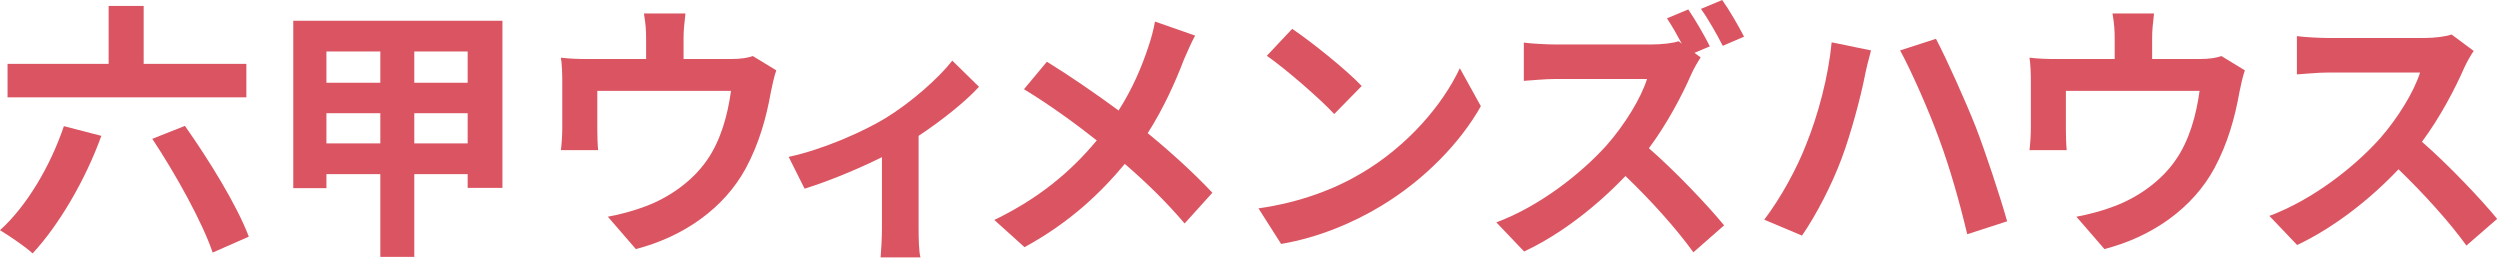 <?xml version="1.0" encoding="UTF-8"?> <svg xmlns="http://www.w3.org/2000/svg" width="244" height="26" viewBox="0 0 244 26" fill="none"><path d="M241.433 4.972C241.223 5.262 240.749 6.077 240.513 6.603C239.618 8.655 238.145 11.47 236.382 13.838C238.987 16.1 242.17 19.468 243.722 21.362L240.723 23.966C239.013 21.599 236.566 18.915 234.094 16.521C231.305 19.468 227.806 22.204 224.202 23.914L221.492 21.073C225.728 19.494 229.805 16.285 232.278 13.522C234.015 11.549 235.619 8.945 236.198 7.077H227.28C226.175 7.077 224.728 7.235 224.176 7.261V3.525C224.886 3.63 226.491 3.709 227.28 3.709H236.566C237.698 3.709 238.75 3.552 239.276 3.367L241.433 4.972Z" fill="#DB5461"></path><path d="M210.233 1.315C210.102 2.447 210.049 2.999 210.049 3.736V5.761H214.627C215.732 5.761 216.363 5.63 216.81 5.472L219.099 6.866C218.888 7.445 218.678 8.445 218.573 8.971C218.126 11.496 217.415 14.022 216.126 16.416C214.022 20.31 210.075 23.098 205.393 24.308L202.657 21.151C203.84 20.941 205.287 20.546 206.366 20.125C208.55 19.31 210.865 17.758 212.338 15.627C213.68 13.706 214.364 11.207 214.679 8.866H201.631V12.707C201.631 13.312 201.657 14.127 201.71 14.653H198.079C198.158 13.996 198.211 13.154 198.211 12.444V7.892C198.211 7.314 198.184 6.261 198.079 5.63C198.974 5.735 199.763 5.761 200.762 5.761H206.392V3.736C206.392 2.999 206.366 2.447 206.182 1.315H210.233Z" fill="#DB5461"></path><path d="M176.27 14.127C177.454 11.207 178.454 7.471 178.769 4.13L182.61 4.92C182.4 5.682 182.084 6.972 181.979 7.55C181.611 9.418 180.663 13.022 179.743 15.469C178.796 18.021 177.243 21.02 175.875 22.993L172.192 21.441C173.823 19.284 175.376 16.442 176.27 14.127ZM189.266 13.575C188.266 10.812 186.556 6.945 185.451 4.92L188.95 3.788C190.029 5.84 191.844 9.892 192.844 12.417C193.765 14.811 195.159 18.994 195.896 21.599L192.002 22.861C191.265 19.757 190.318 16.416 189.266 13.575Z" fill="#DB5461"></path><path d="M164.774 0.921C165.458 1.92 166.431 3.604 166.879 4.525L165.379 5.156L165.984 5.604C165.774 5.919 165.3 6.708 165.063 7.261C164.169 9.313 162.696 12.101 160.933 14.469C163.538 16.732 166.721 20.099 168.273 21.993L165.274 24.624C163.564 22.256 161.117 19.547 158.644 17.179C155.856 20.099 152.357 22.861 148.753 24.545L146.043 21.704C150.279 20.125 154.356 16.916 156.829 14.153C158.565 12.181 160.17 9.576 160.749 7.708H151.831C150.726 7.708 149.279 7.866 148.726 7.892V4.157C149.437 4.262 151.041 4.341 151.831 4.341H161.117C162.248 4.341 163.301 4.209 163.827 4.025L164.143 4.262C163.695 3.42 163.169 2.499 162.696 1.789L164.774 0.921ZM168.089 0C168.799 1 169.746 2.657 170.22 3.578L168.141 4.472C167.589 3.394 166.721 1.842 166.01 0.868L168.089 0Z" fill="#DB5461"></path><path d="M126.116 2.815C127.957 4.051 131.377 6.787 132.903 8.392L130.22 11.128C128.852 9.655 125.563 6.787 123.643 5.446L126.116 2.815ZM122.827 20.336C126.931 19.757 130.351 18.415 132.903 16.89C137.402 14.232 140.822 10.207 142.479 6.656L144.531 10.365C142.532 13.917 139.033 17.547 134.797 20.099C132.14 21.704 128.746 23.177 125.037 23.808L122.827 20.336Z" fill="#DB5461"></path><path d="M116.645 3.473C116.303 4.078 115.803 5.235 115.54 5.84C114.751 7.919 113.567 10.576 112.015 12.996C114.33 14.89 116.54 16.916 118.329 18.81L115.619 21.809C113.778 19.652 111.883 17.81 109.779 15.995C107.464 18.784 104.438 21.704 99.992 24.124L97.046 21.467C101.334 19.389 104.438 16.837 107.043 13.706C105.149 12.207 102.623 10.339 99.94 8.708L102.176 6.024C104.281 7.314 107.043 9.208 109.174 10.786C110.515 8.682 111.41 6.603 112.094 4.525C112.331 3.841 112.62 2.789 112.725 2.105L116.645 3.473Z" fill="#DB5461"></path><path d="M76.976 15.311C80.396 14.575 84.315 12.812 86.394 11.549C88.946 9.997 91.603 7.629 92.944 5.919L95.549 8.471C94.312 9.839 91.997 11.707 89.656 13.259V22.283C89.656 23.203 89.682 24.598 89.84 25.124H85.947C85.999 24.598 86.078 23.203 86.078 22.283V15.337C83.763 16.495 80.817 17.705 78.528 18.415L76.976 15.311Z" fill="#DB5461"></path><path d="M66.9 1.315C66.769 2.447 66.716 2.999 66.716 3.736V5.761H71.294C72.399 5.761 73.03 5.63 73.477 5.472L75.766 6.866C75.555 7.445 75.345 8.445 75.24 8.971C74.793 11.496 74.082 14.022 72.793 16.416C70.689 20.31 66.742 23.098 62.06 24.308L59.324 21.151C60.508 20.941 61.954 20.546 63.033 20.125C65.217 19.31 67.532 17.758 69.005 15.627C70.347 13.706 71.031 11.207 71.346 8.866H58.298V12.707C58.298 13.312 58.324 14.127 58.377 14.653H54.746C54.825 13.996 54.878 13.154 54.878 12.444V7.892C54.878 7.314 54.851 6.261 54.746 5.63C55.641 5.735 56.43 5.761 57.429 5.761H63.059V3.736C63.059 2.999 63.033 2.447 62.849 1.315H66.9Z" fill="#DB5461"></path><path d="M40.435 13.996H45.644V11.049H40.435V13.996ZM31.859 13.996H37.12V11.049H31.859V13.996ZM37.12 5.025H31.859V8.076H37.12V5.025ZM45.644 8.076V5.025H40.435V8.076H45.644ZM28.623 2.026H49.038V18.337H45.644V16.995H40.435V25.071H37.12V16.995H31.859V18.363H28.623V2.026Z" fill="#DB5461"></path><path d="M24.045 6.235V9.497H0.737V6.235H10.602V0.579H14.022V6.235H24.045ZM6.235 12.312L9.892 13.259C8.313 17.626 5.709 22.02 3.183 24.729C2.473 24.072 0.868 22.993 0 22.467C2.604 20.125 4.92 16.206 6.235 12.312ZM14.864 13.549L18.047 12.286C20.389 15.601 23.151 20.073 24.282 23.098L20.757 24.65C19.757 21.704 17.179 17.047 14.864 13.549Z" fill="#DB5461"></path></svg> 